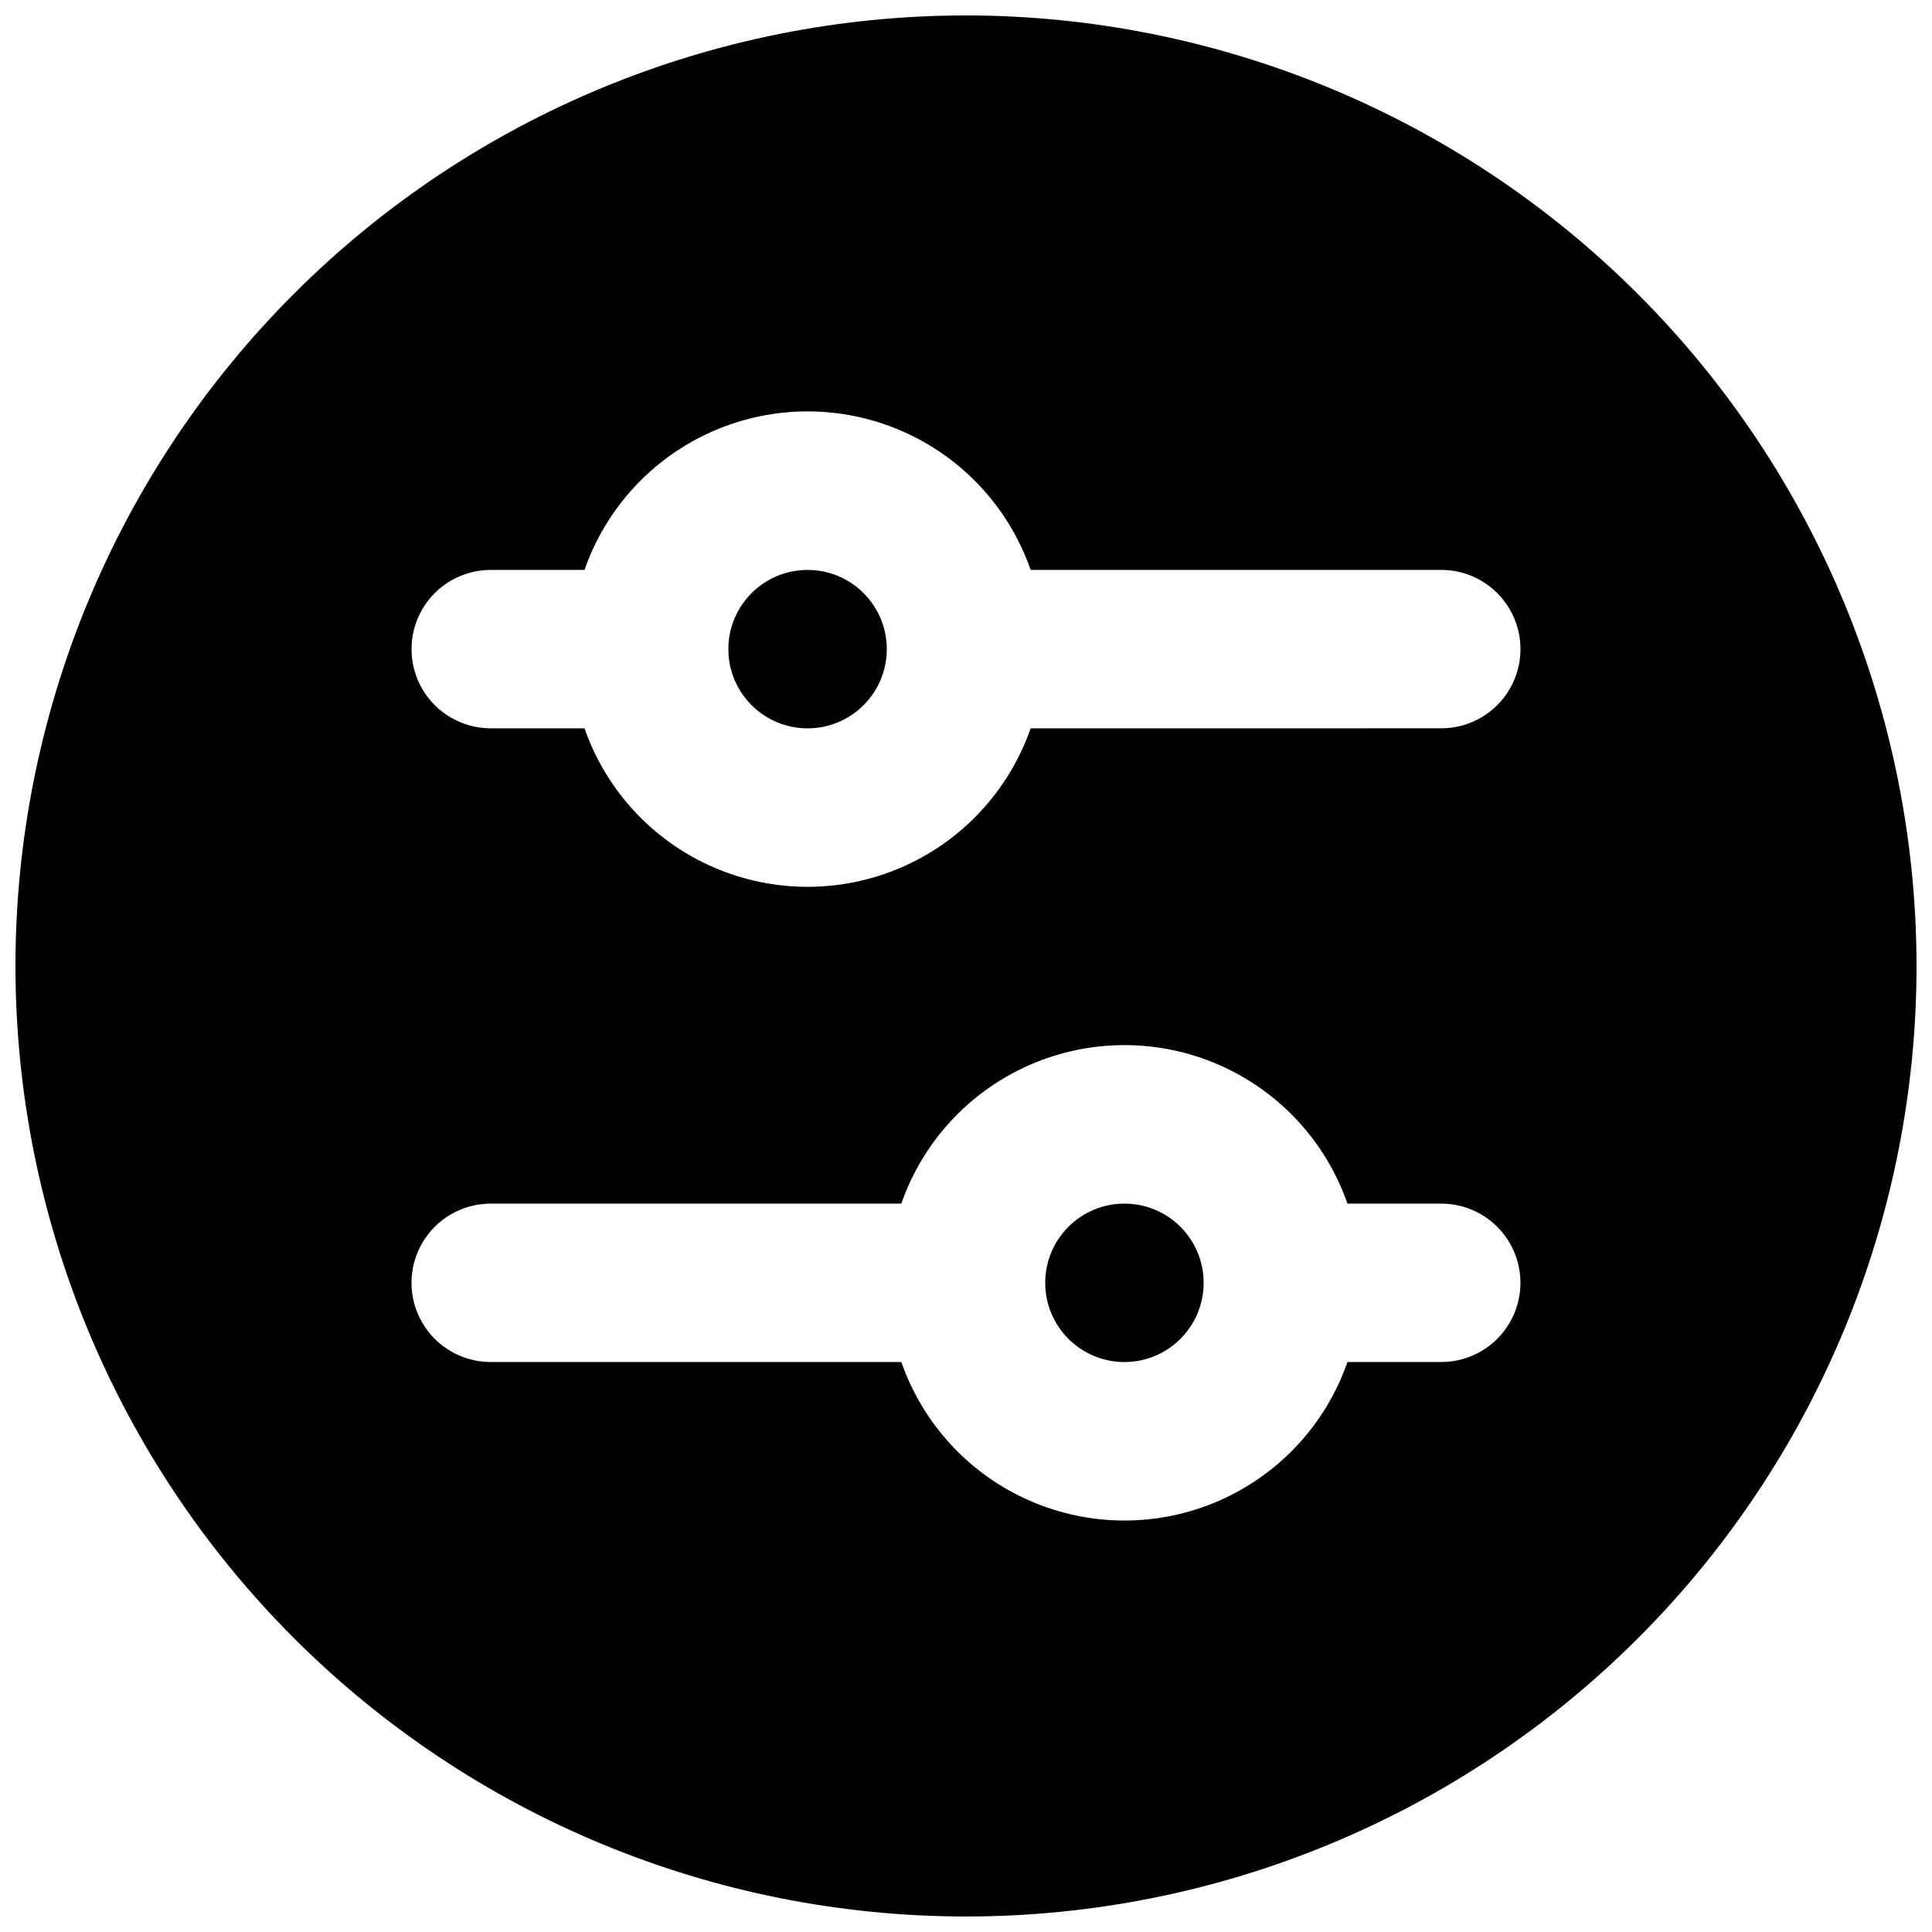 <?xml version="1.0" encoding="UTF-8"?>
<!-- Uploaded to: ICON Repo, www.svgrepo.com, Generator: ICON Repo Mixer Tools -->
<svg width="800px" height="800px" version="1.1" viewBox="144 144 512 512" xmlns="http://www.w3.org/2000/svg">
 <defs>
  <clipPath id="a">
   <path d="m148.09 148.09h503.81v503.81h-503.81z"/>
  </clipPath>
 </defs>
 <path d="m379.01 316.03c0 11.594-9.398 20.992-20.992 20.992s-20.992-9.398-20.992-20.992 9.398-20.992 20.992-20.992 20.992 9.398 20.992 20.992"/>
 <path d="m462.98 483.96c0 11.594-9.398 20.992-20.992 20.992s-20.992-9.398-20.992-20.992c0-11.59 9.398-20.988 20.992-20.988s20.992 9.398 20.992 20.988"/>
 <g clip-path="url(#a)">
  <path d="m400 148.09c-66.812 0-130.88 26.539-178.12 73.781s-73.781 111.31-73.781 178.12c0 66.809 26.539 130.88 73.781 178.12 47.242 47.242 111.31 73.781 178.12 73.781 66.809 0 130.88-26.539 178.12-73.781 47.242-47.242 73.781-111.31 73.781-178.12-0.055-66.793-26.613-130.84-73.84-178.06-47.23-47.23-111.27-73.789-178.06-73.844zm125.95 356.86h-24.855c-5.738 16.465-18.078 29.793-34.055 36.77-15.977 6.981-34.141 6.981-50.117 0-15.98-6.977-28.32-20.305-34.059-36.77h-108.82c-7.5 0-14.43-4-18.18-10.496-3.75-6.492-3.75-14.496 0-20.988 3.75-6.496 10.68-10.496 18.18-10.496h108.82-0.004c5.738-16.465 18.078-29.793 34.059-36.77 15.977-6.981 34.141-6.981 50.117 0 15.977 6.977 28.316 20.305 34.055 36.77h24.852c7.5 0 14.43 4 18.18 10.496 3.75 6.492 3.75 14.496 0 20.988-3.75 6.496-10.68 10.496-18.18 10.496zm0-167.94-108.82 0.004c-5.738 16.465-18.078 29.789-34.055 36.77-15.977 6.977-34.141 6.977-50.117 0-15.977-6.981-28.32-20.305-34.055-36.77h-24.855c-7.5 0-14.43-4.004-18.18-10.496-3.75-6.496-3.75-14.5 0-20.992 3.75-6.496 10.68-10.496 18.18-10.496h24.855c5.734-16.465 18.078-29.793 34.055-36.77 15.977-6.981 34.141-6.981 50.117 0 15.977 6.977 28.316 20.305 34.055 36.77h108.82c7.5 0 14.43 4 18.18 10.496 3.75 6.492 3.75 14.496 0 20.992-3.75 6.492-10.68 10.496-18.18 10.496z"/>
 </g>
</svg>